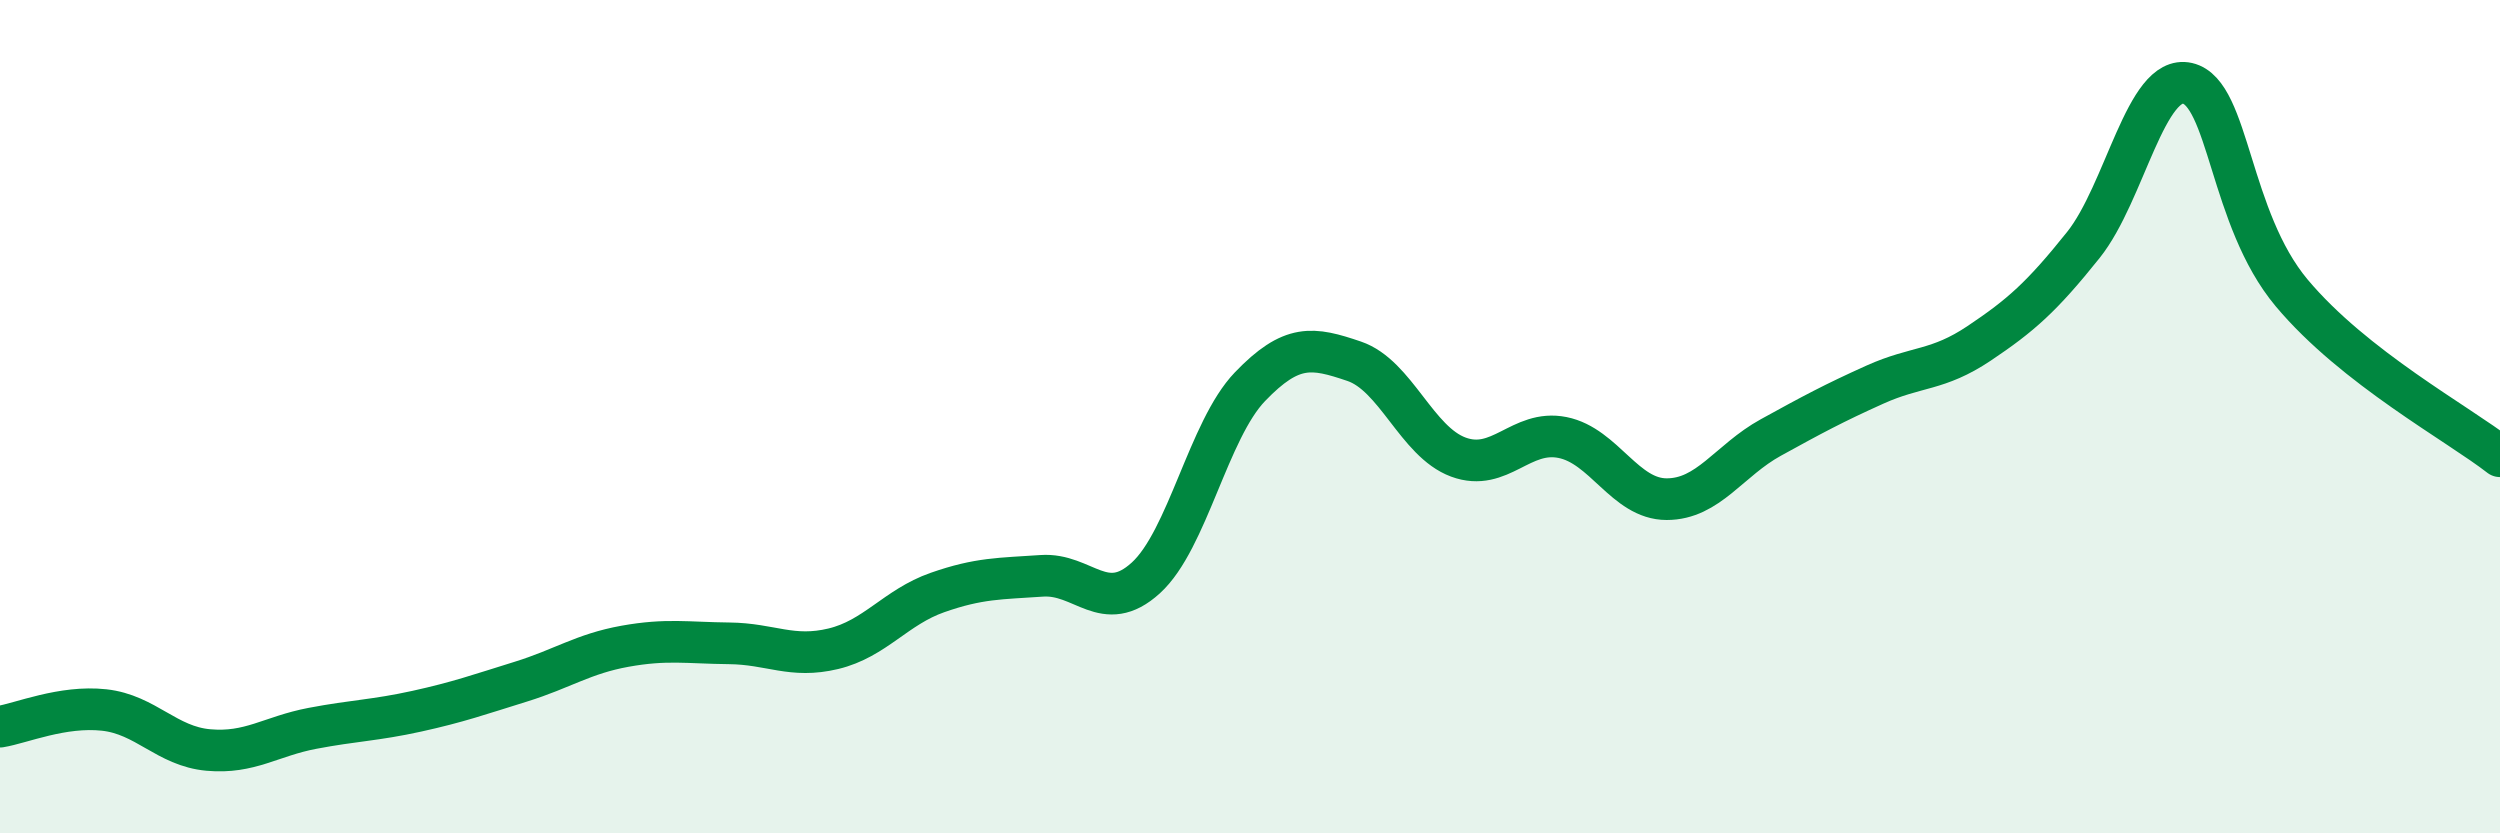 
    <svg width="60" height="20" viewBox="0 0 60 20" xmlns="http://www.w3.org/2000/svg">
      <path
        d="M 0,17.44 C 0.5,17.36 1.5,16.93 2.5,17.04 C 3.5,17.15 4,17.91 5,18 C 6,18.09 6.5,17.67 7.5,17.48 C 8.5,17.29 9,17.29 10,17.07 C 11,16.85 11.5,16.67 12.5,16.36 C 13.5,16.05 14,15.69 15,15.51 C 16,15.33 16.5,15.43 17.5,15.44 C 18.5,15.45 19,15.81 20,15.57 C 21,15.33 21.5,14.57 22.5,14.22 C 23.5,13.87 24,13.89 25,13.82 C 26,13.75 26.5,14.78 27.5,13.87 C 28.5,12.96 29,10.32 30,9.28 C 31,8.24 31.5,8.33 32.5,8.67 C 33.5,9.01 34,10.6 35,10.97 C 36,11.34 36.5,10.3 37.5,10.5 C 38.5,10.7 39,11.98 40,11.98 C 41,11.98 41.5,11.05 42.5,10.5 C 43.5,9.95 44,9.68 45,9.23 C 46,8.78 46.5,8.91 47.5,8.24 C 48.5,7.57 49,7.13 50,5.88 C 51,4.63 51.5,1.77 52.5,2 C 53.5,2.23 53.5,5.24 55,7.03 C 56.5,8.82 59,10.17 60,10.95L60 20L0 20Z"
        fill="#008740"
        opacity="0.1"
        stroke-linecap="round"
        stroke-linejoin="round"
      />
      <path
        d="M 0,17.44 C 0.5,17.36 1.5,16.93 2.5,17.04 C 3.5,17.15 4,17.91 5,18 C 6,18.09 6.5,17.67 7.5,17.48 C 8.5,17.29 9,17.29 10,17.07 C 11,16.85 11.5,16.67 12.5,16.36 C 13.5,16.05 14,15.69 15,15.51 C 16,15.33 16.5,15.43 17.5,15.44 C 18.5,15.45 19,15.81 20,15.57 C 21,15.33 21.5,14.57 22.5,14.22 C 23.5,13.87 24,13.89 25,13.82 C 26,13.75 26.5,14.78 27.5,13.87 C 28.5,12.96 29,10.32 30,9.28 C 31,8.24 31.5,8.33 32.5,8.67 C 33.5,9.01 34,10.6 35,10.97 C 36,11.34 36.5,10.3 37.5,10.5 C 38.5,10.7 39,11.98 40,11.98 C 41,11.98 41.5,11.05 42.5,10.5 C 43.5,9.95 44,9.68 45,9.23 C 46,8.78 46.5,8.91 47.5,8.24 C 48.5,7.57 49,7.13 50,5.88 C 51,4.63 51.5,1.77 52.5,2 C 53.5,2.23 53.5,5.24 55,7.03 C 56.5,8.82 59,10.17 60,10.95"
        stroke="#008740"
        stroke-width="1"
        fill="none"
        stroke-linecap="round"
        stroke-linejoin="round"
      />
    </svg>
  